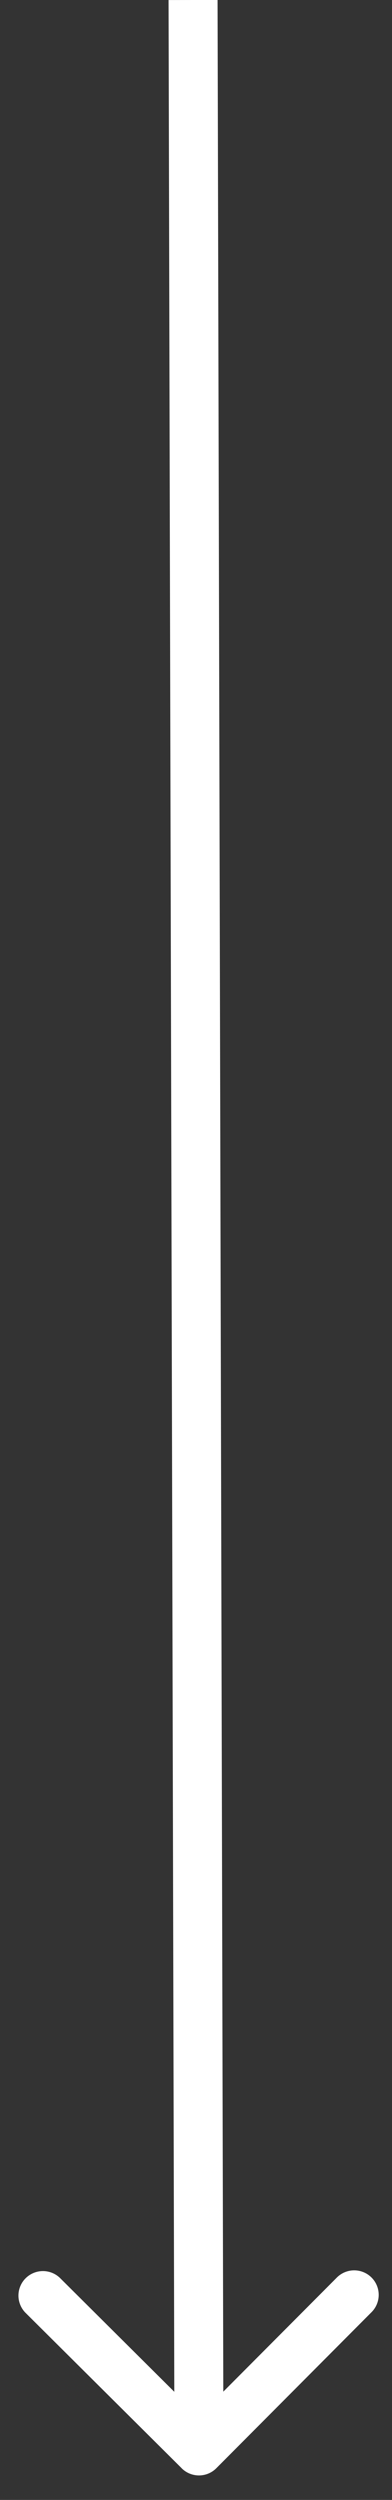 <svg width="8" height="51" fill="none" xmlns="http://www.w3.org/2000/svg"><rect width="100%" height="100%" fill="#333333" stroke="none"/><path d="M3.707 50.354a.5.5 0 00.708-.001l3.174-3.19a.5.5 0 00-.709-.705l-2.822 2.835-2.835-2.822a.5.5 0 00-.705.709l3.19 3.174zM3.44.001l.12 50 1-.002-.12-50-1 .002z" fill="#fff"/></svg>